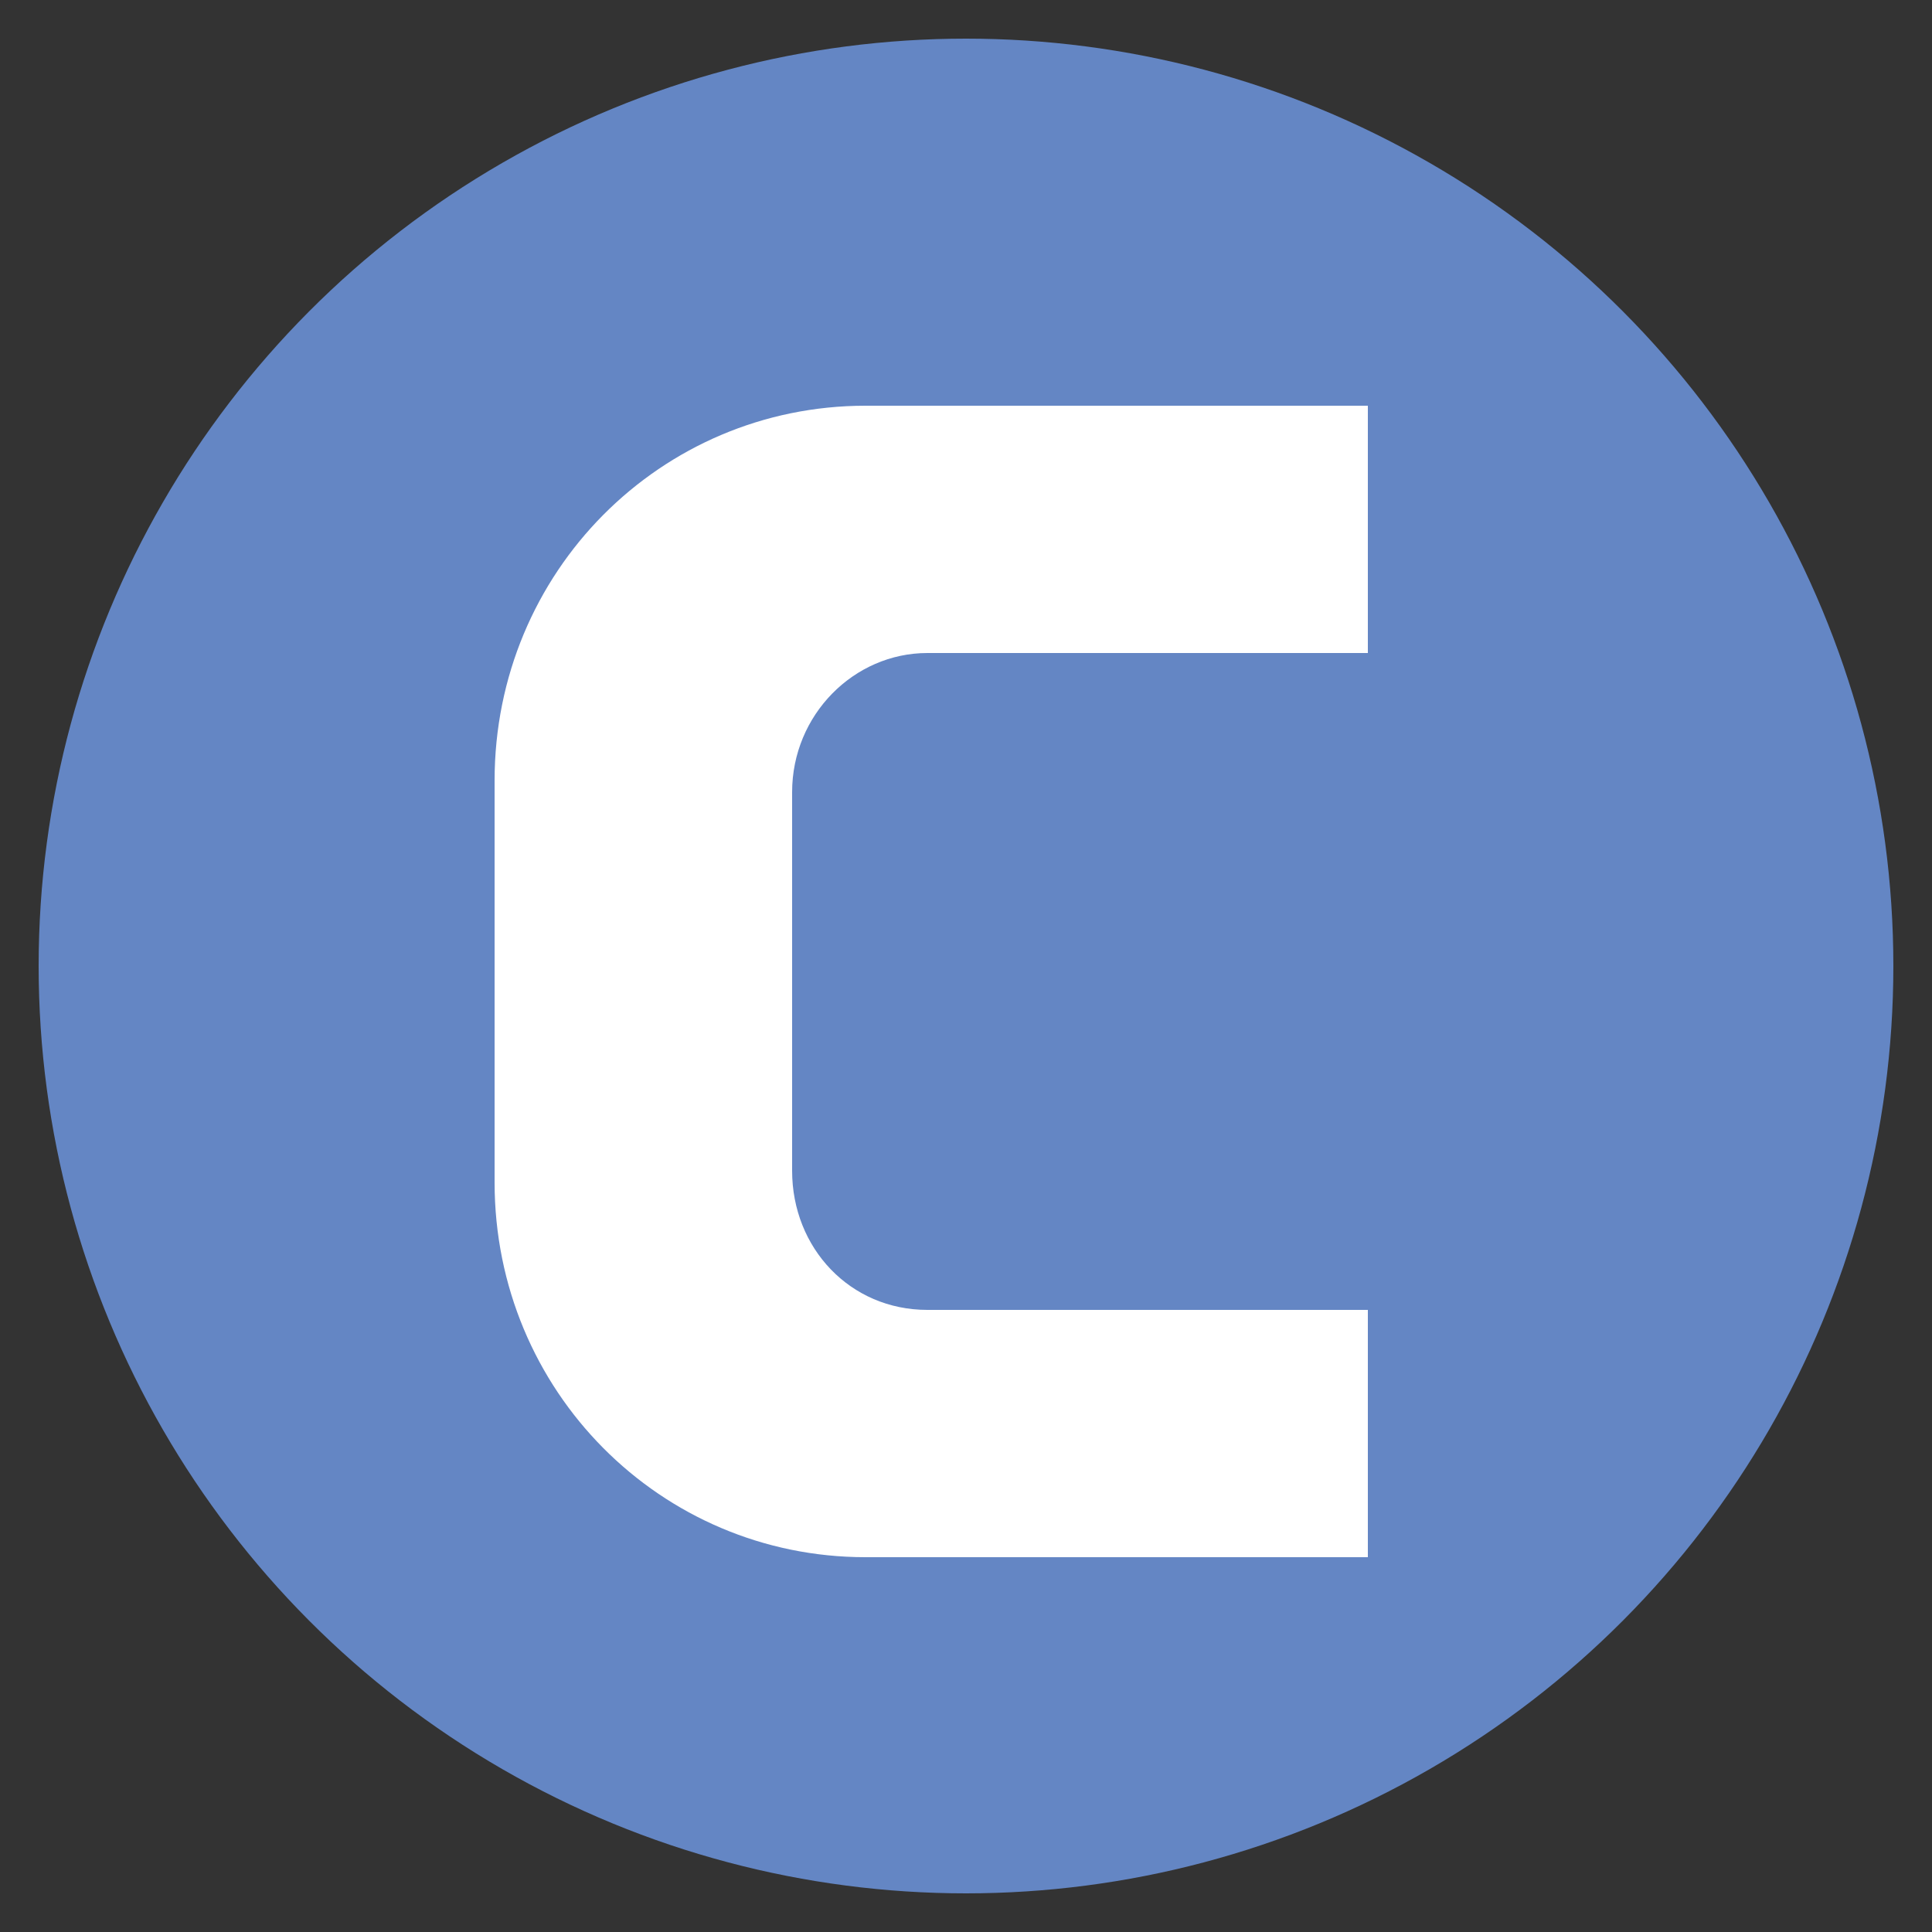 <?xml version="1.0" encoding="utf-8"?>
<!-- Generator: Adobe Illustrator 21.1.0, SVG Export Plug-In . SVG Version: 6.00 Build 0)  -->
<svg version="1.1" xmlns="http://www.w3.org/2000/svg" xmlns:xlink="http://www.w3.org/1999/xlink" x="0px" y="0px"
	 viewBox="0 0 50 50" style="enable-background:new 0 0 50 50;" xml:space="preserve">
<rect x="0" y="0" width="50" height="50" fill="#333333" stroke="none"/>
<style type="text/css">
	.st0{fill:#D7D8D9;}
	.st1{fill:#6486C4;}
	.st2{fill:#FFFFFF;}
</style>
<g id="Layer_3">
</g>
<g id="Layer_1">
	<path class="st0" d="M35.2,3.3C35.2,3.3,35.1,3.2,35.2,3.3C35.1,3.2,35.2,3.3,35.2,3.3L35.2,3.3z"/>
	<g>
		<g>
			<g>
				<g>
					<g>
						<g>
							<circle class="st1" cx="25" cy="25" r="24"/>
						</g>
					</g>
				</g>
			</g>
		</g>
		<path class="st2" d="M35.4,16.9v-6.4h-13c-5.3,0-9.6,4.3-9.6,9.7v10.4c0,5.4,4.3,9.7,9.6,9.7h13v-6.4H24c-2,0-3.5-1.6-3.5-3.6
			v-9.8c0-2,1.6-3.6,3.5-3.6H35.4z"/>
	</g>
</g>
<g id="Layer_2">
</g>
</svg>
